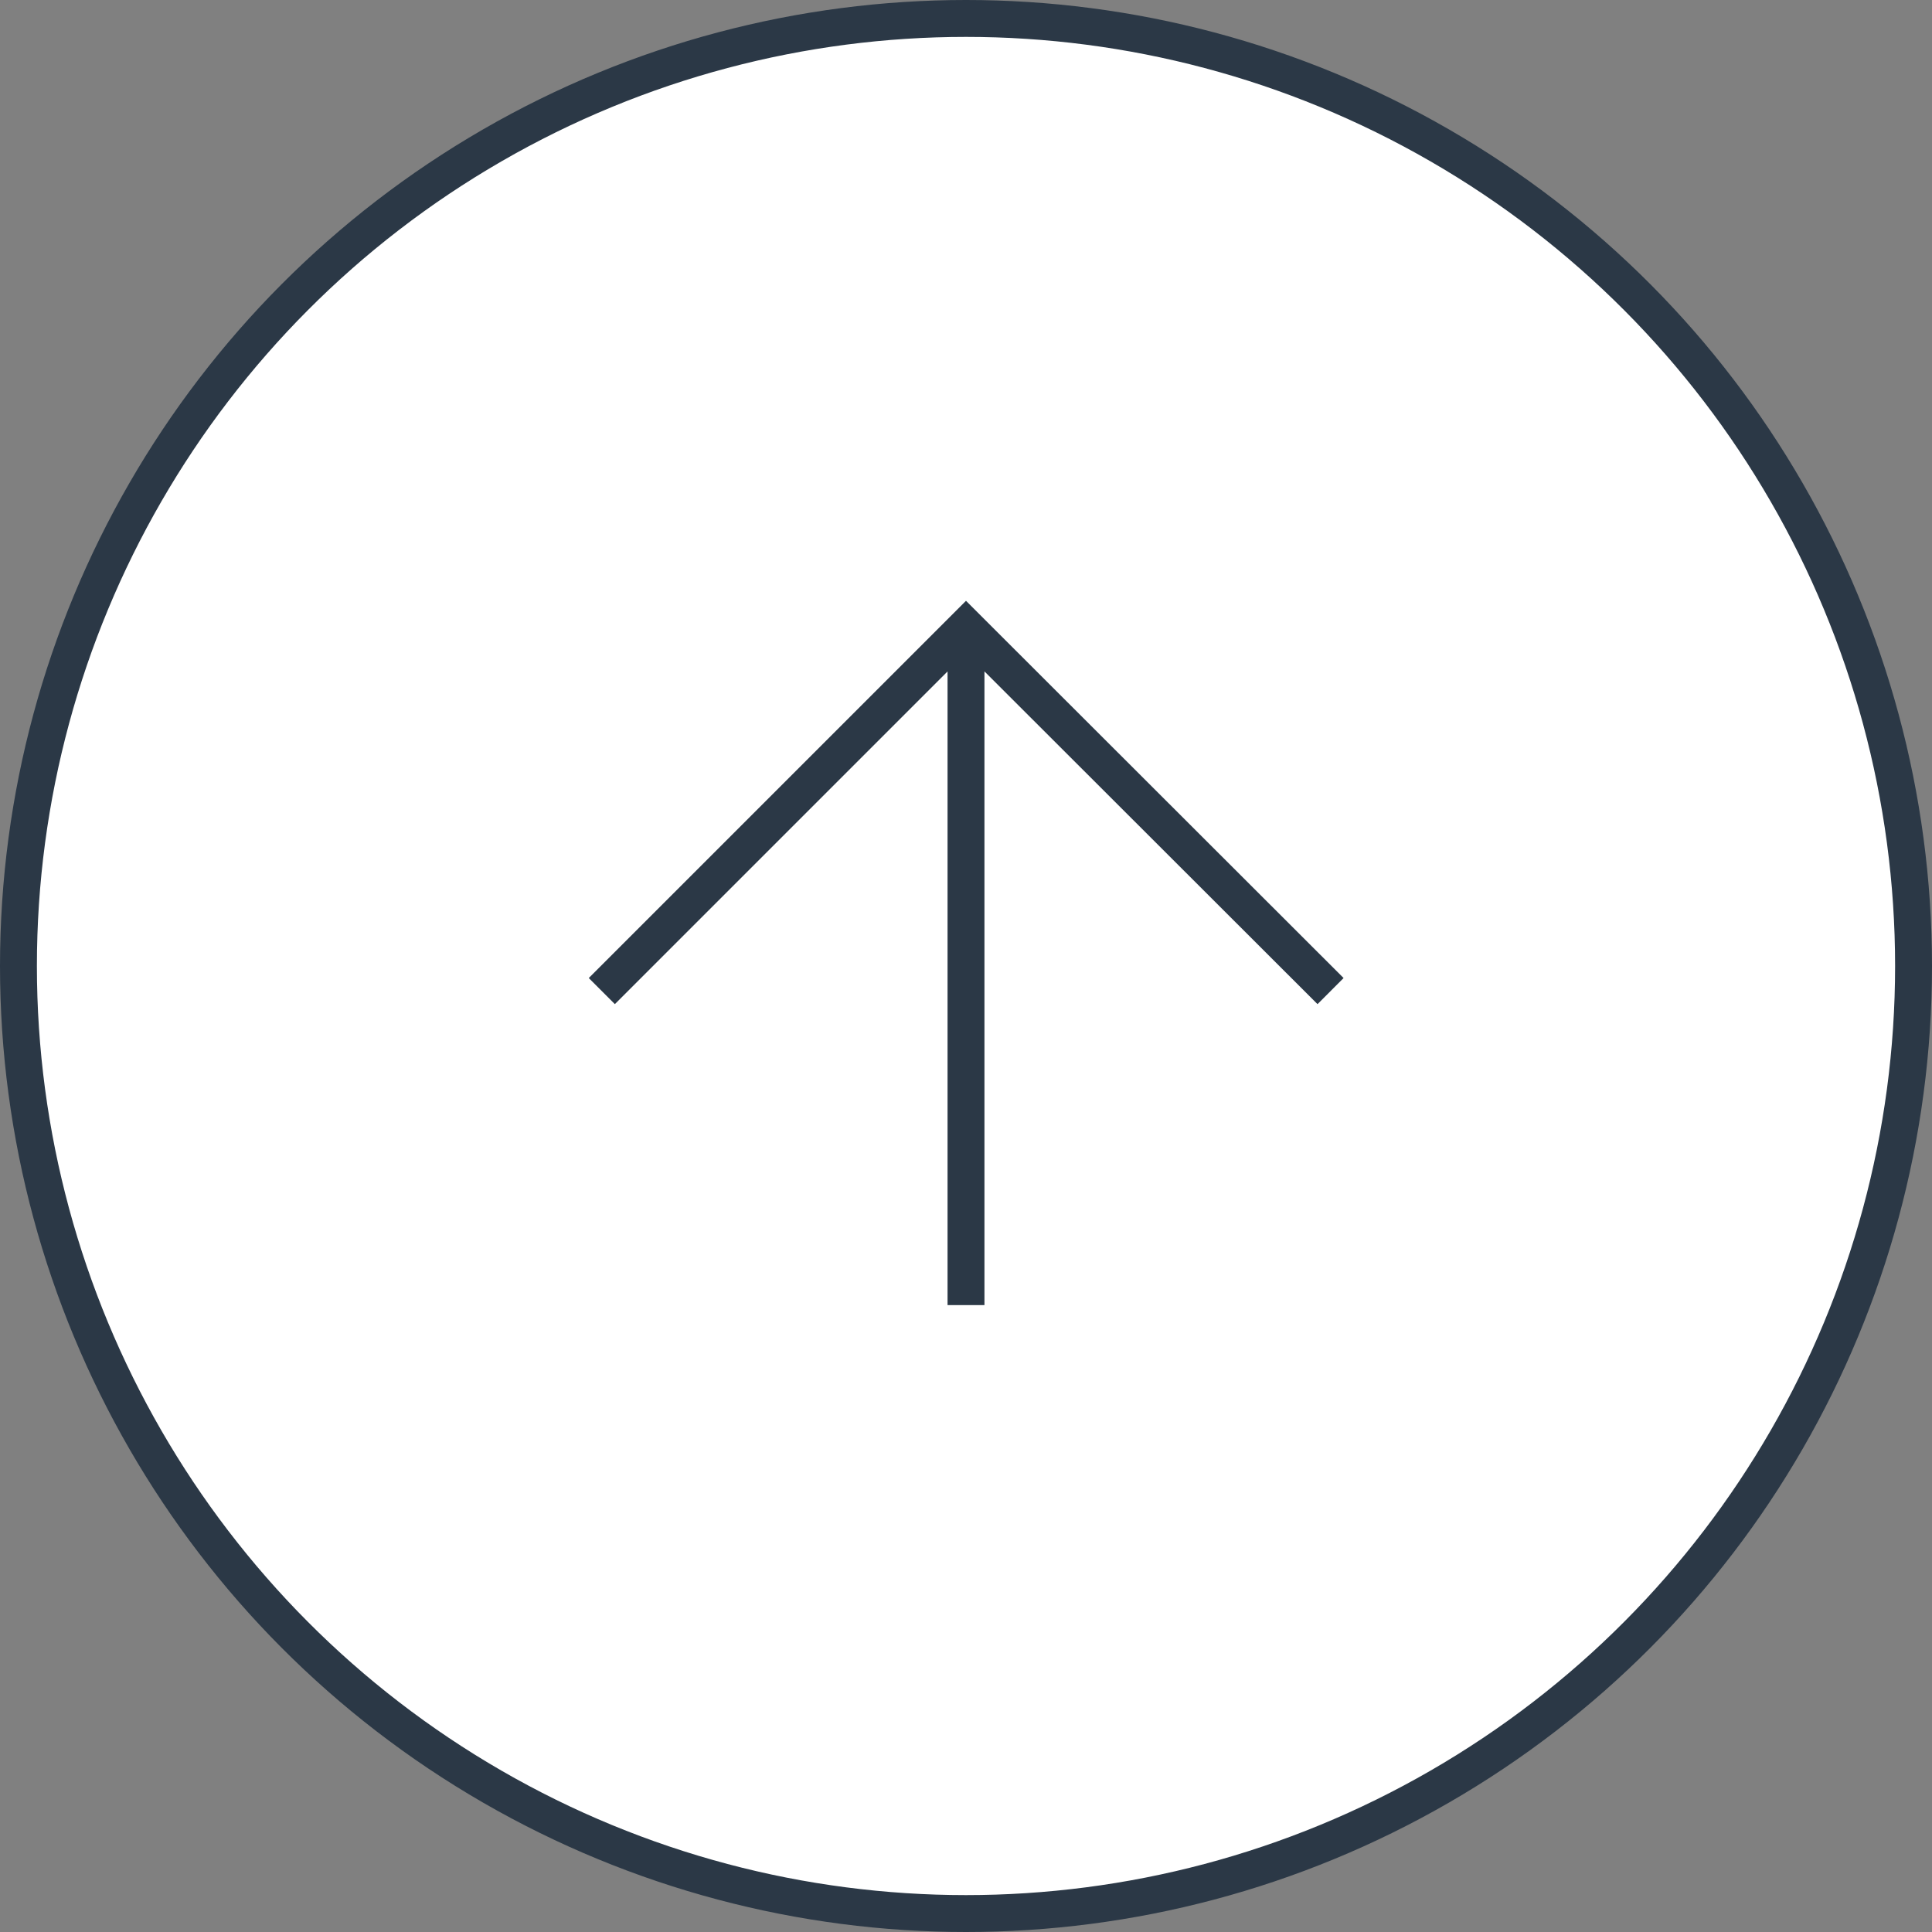 <svg id="_レイヤー_2" xmlns="http://www.w3.org/2000/svg" viewBox="0 0 52.36 52.36"><rect x="0" y="0" width="52.36" height="52.36" fill="#808080" stroke="none"/><defs><style>.cls-1{fill:#fff;stroke:#2b3846}</style></defs><g id="_レイヤー_1-2"><circle class="cls-1" cx="26.18" cy="26.18" r="25.68"/><path class="cls-1" d="m16.31 26.86 9.87-9.87 9.88 9.87m-9.88-9.87v18.38"/></g></svg>